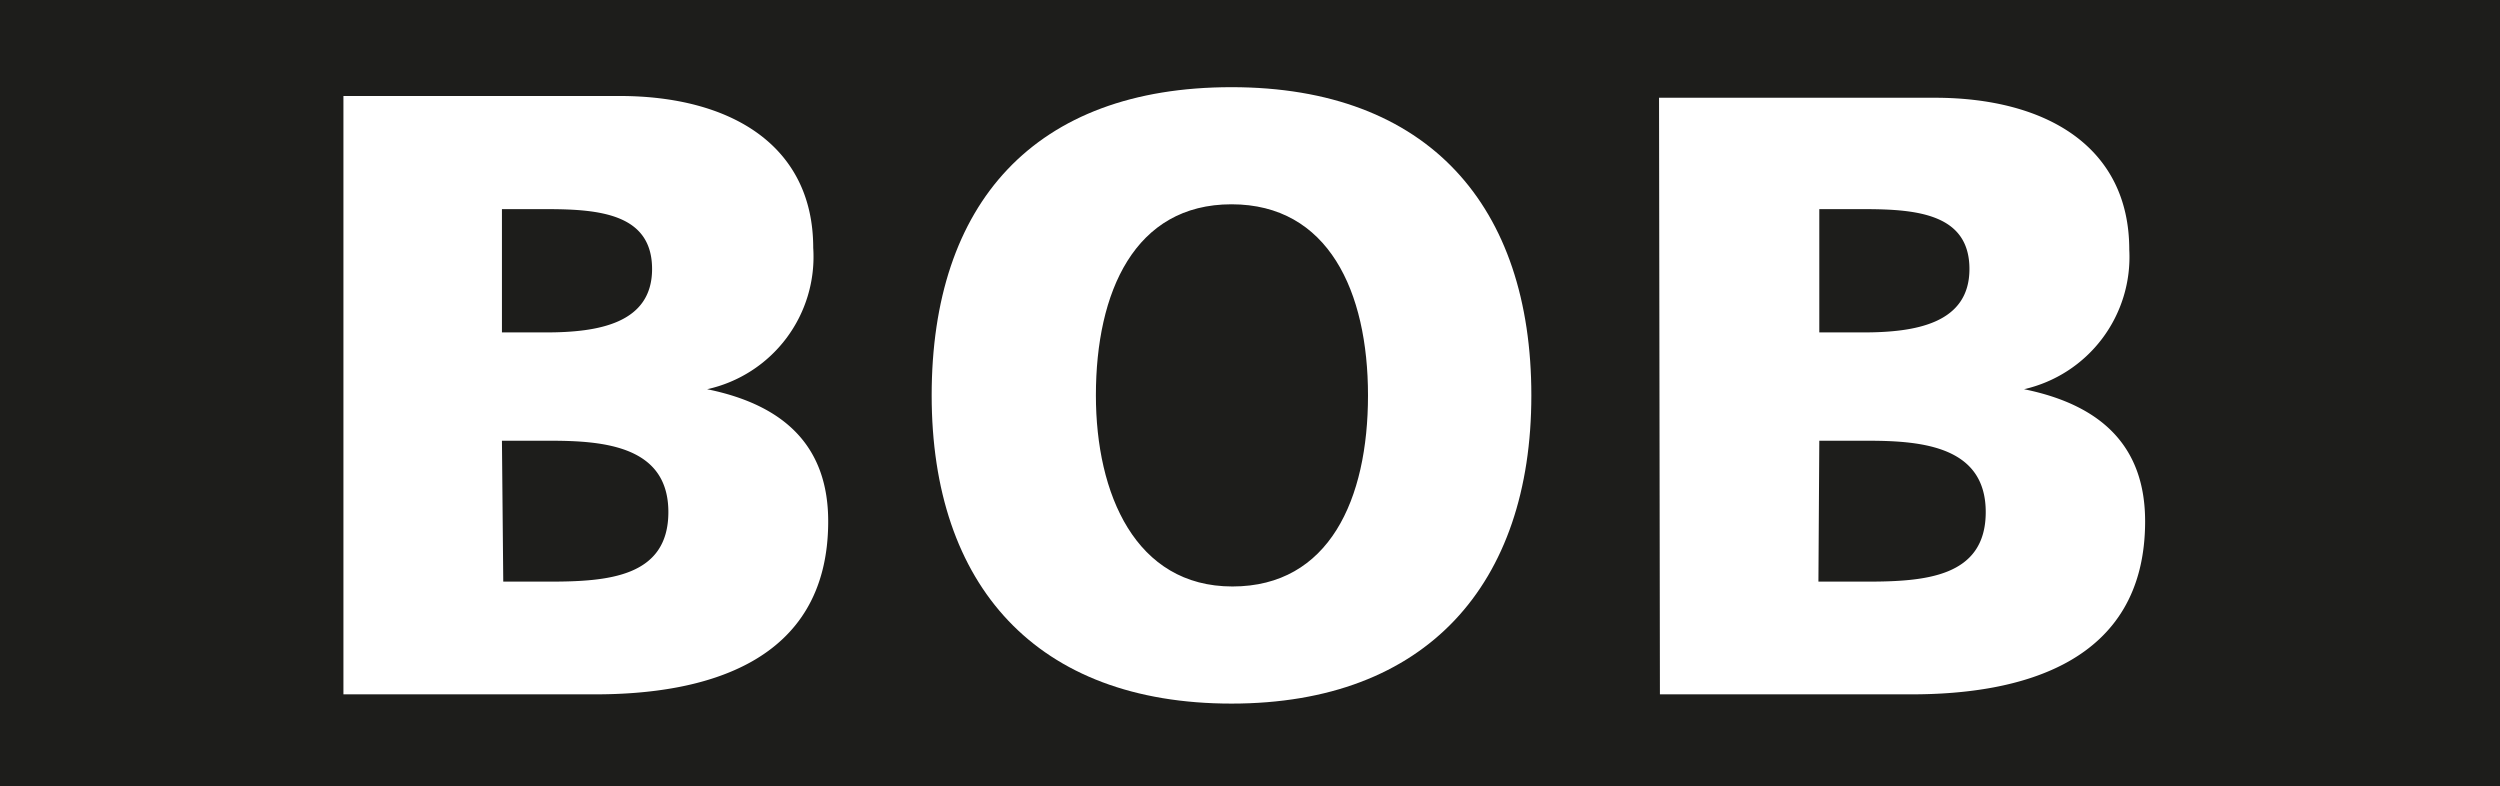 <?xml version="1.0" encoding="UTF-8"?>
<svg xmlns="http://www.w3.org/2000/svg" id="Ebene_1" data-name="Ebene 1" viewBox="0 0 56.78 17.86">
  <defs>
    <style>.cls-1{fill:#1d1d1b;}.cls-2{fill:#fff;fill-rule:evenodd;}</style>
  </defs>
  <title>BOB</title>
  <rect class="cls-1" width="56.78" height="17.86"></rect>
  <path class="cls-2" d="M11.36,4.77h1c1.21,0,2.38.12,2.38,1.36s-1.23,1.44-2.41,1.44h-1V4.77m0,5.26h1.11c1.25,0,2.67.14,2.67,1.62s-1.38,1.58-2.71,1.58H11.36ZM7.73,15.79h5.72c2.43,0,5.29-.68,5.29-3.93,0-1.65-.93-2.63-2.75-3v0A3.08,3.08,0,0,0,18.4,5.65C18.4,3.31,16.51,2.2,14,2.2H7.73Z" transform="translate(0.07 -0.02)"></path>
  <path class="cls-2" d="M24.82,9c0-2.35.88-4.34,3.08-4.34S31,6.64,31,9s-.88,4.34-3.08,4.34S24.82,11.24,24.82,9M21.09,9c0,4.32,2.38,7,6.81,7s6.81-2.71,6.81-7S32.38,2,27.9,2,21.09,4.64,21.09,9Z" transform="translate(0.07 -0.02)"></path>
  <path class="cls-2" d="M41.23,4.77h1.05c1.21,0,2.38.12,2.38,1.36s-1.23,1.44-2.41,1.44h-1V4.77m0,5.26h1.11c1.25,0,2.67.14,2.67,1.62s-1.38,1.58-2.71,1.58H41.23Zm-3.62,5.76h5.72c2.43,0,5.3-.68,5.3-3.93,0-1.65-.93-2.63-2.75-3v0a3.08,3.08,0,0,0,2.39-3.17c0-2.34-1.89-3.45-4.42-3.45H37.61Z" transform="translate(0.07 -0.02)"></path>
</svg>
